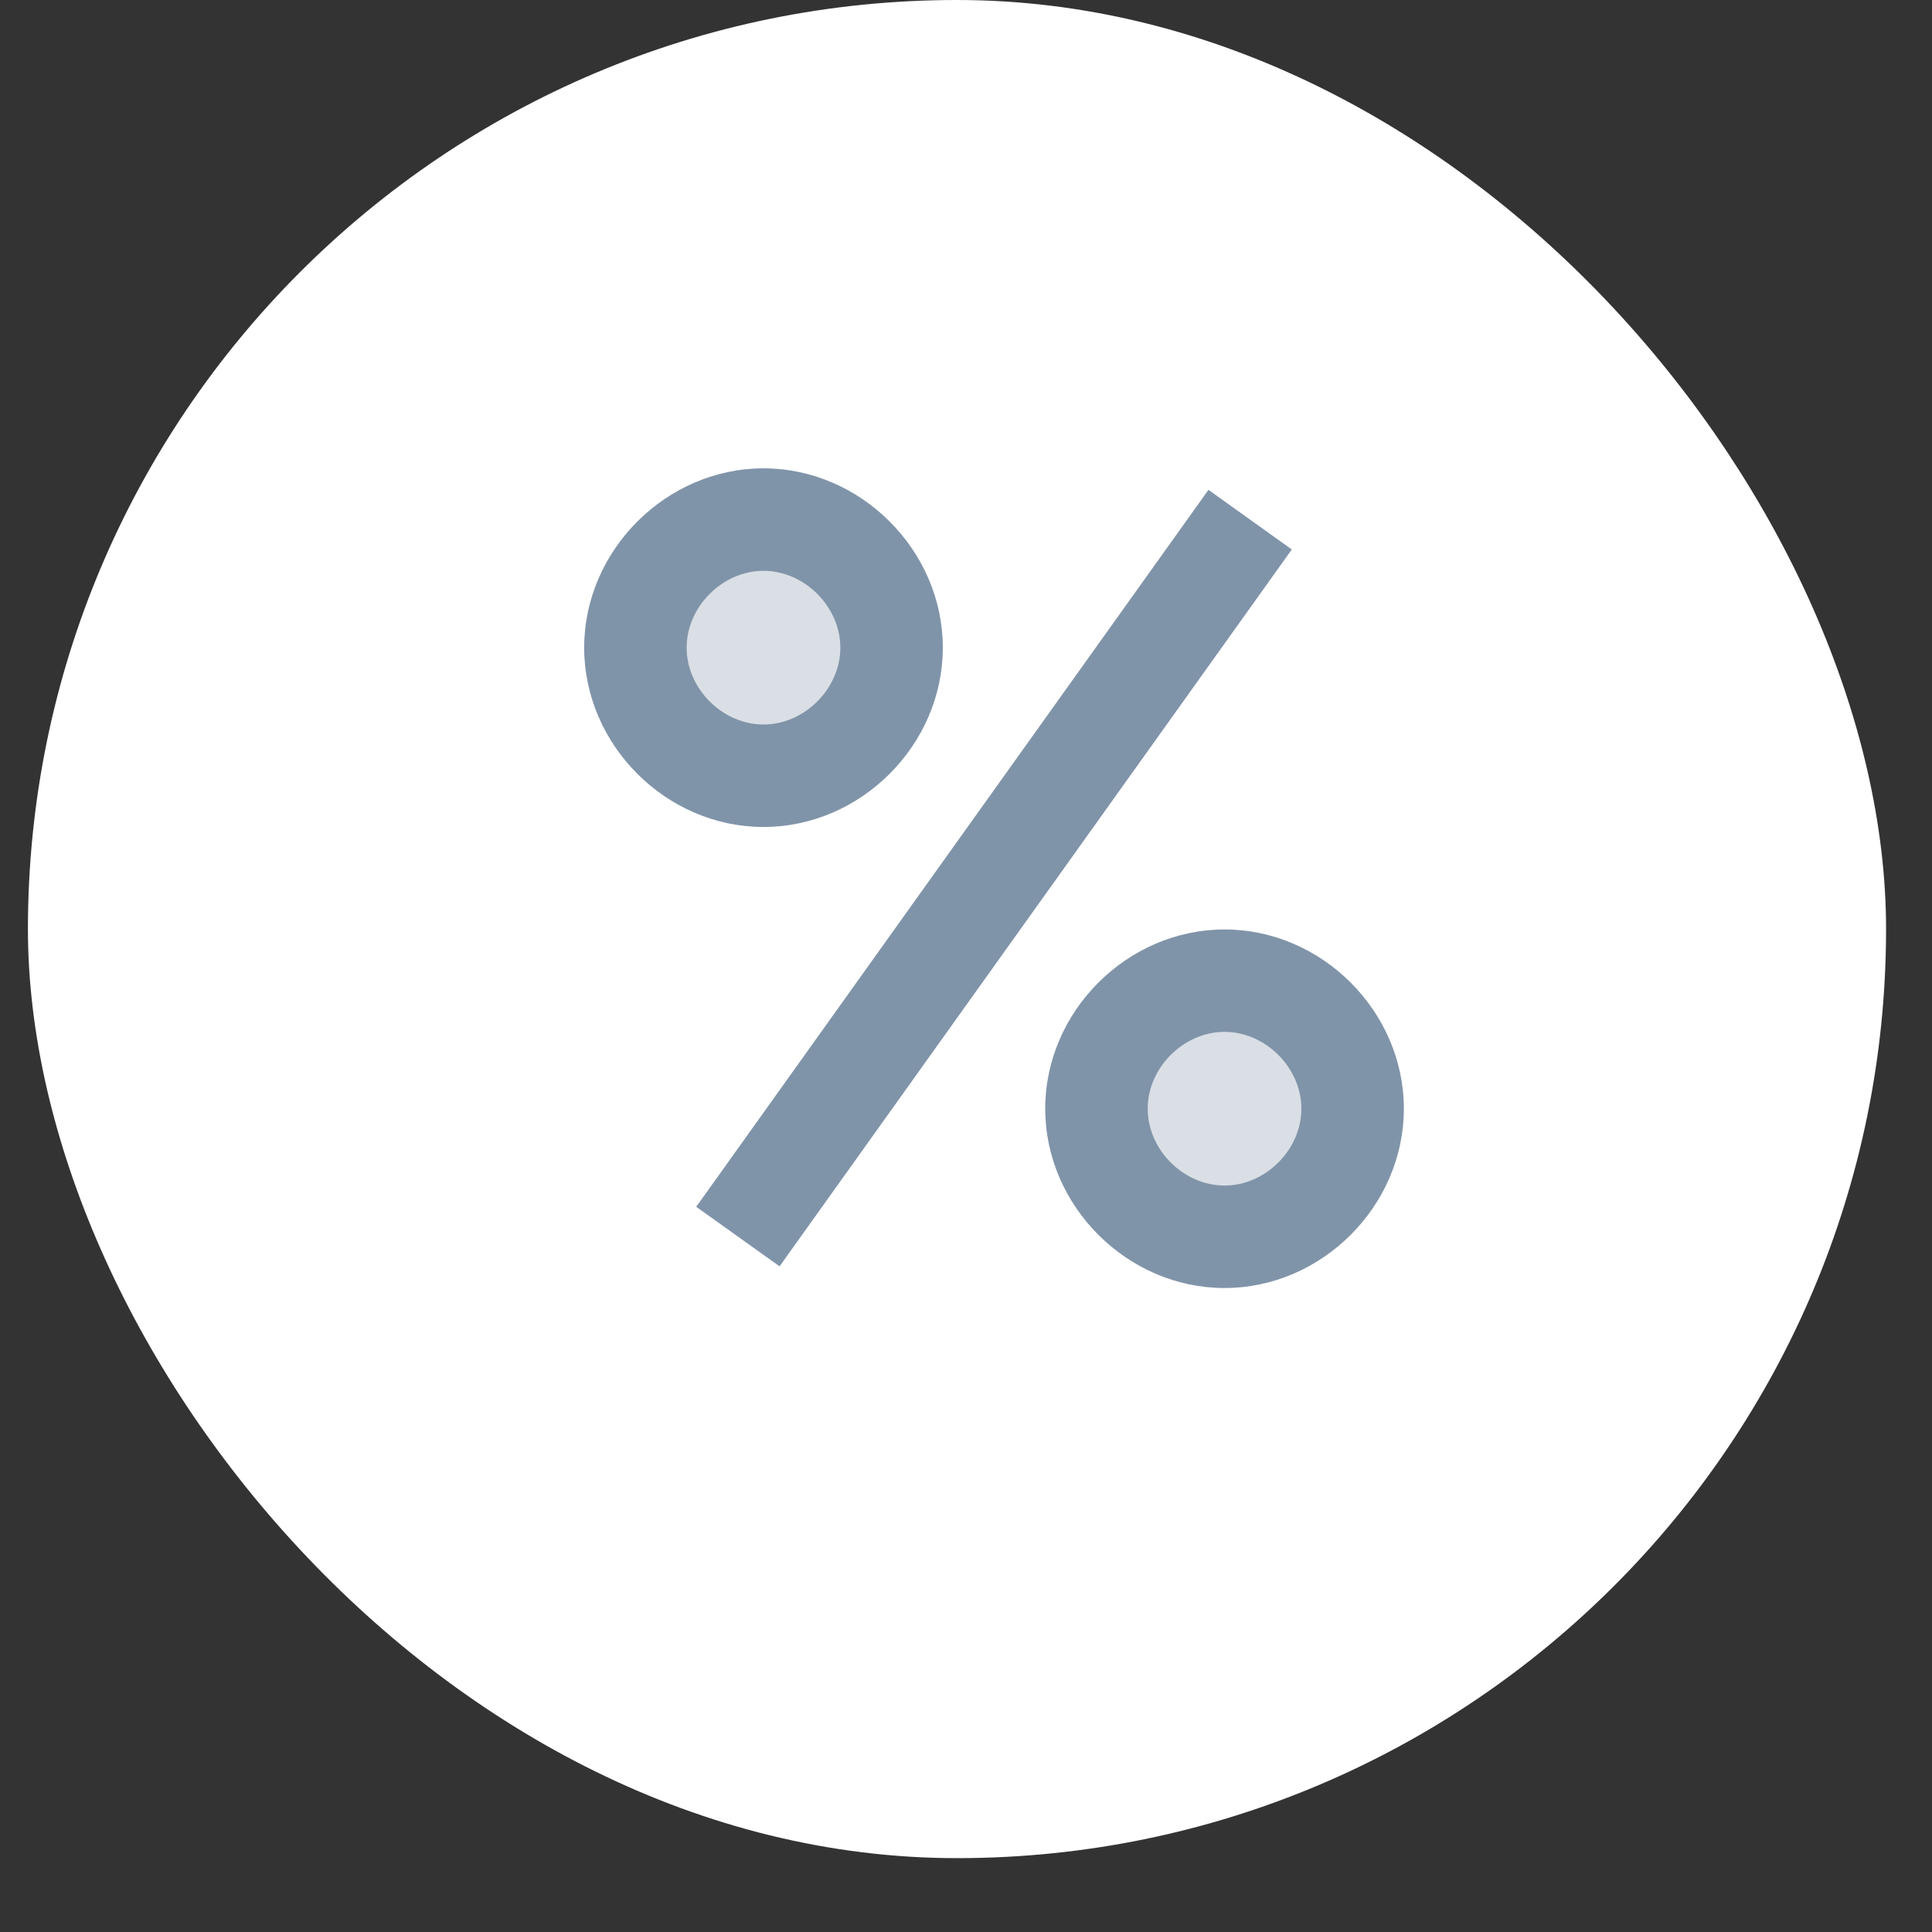 <?xml version="1.0" encoding="UTF-8"?> <svg xmlns="http://www.w3.org/2000/svg" width="22" height="22" viewBox="0 0 22 22" fill="none"><rect x="0" y="0" width="22" height="22" fill="#333333" stroke="none"/><rect x="0.318" width="21.159" height="21.159" rx="10.58" fill="white"></rect><path opacity="0.3" d="M13.943 11.166C13.556 11.166 13.185 11.32 12.912 11.594C12.638 11.867 12.484 12.238 12.484 12.625C12.484 13.012 12.638 13.383 12.912 13.656C13.185 13.93 13.556 14.083 13.943 14.083C14.329 14.083 14.7 13.93 14.974 13.656C15.247 13.383 15.401 13.012 15.401 12.625C15.401 12.238 15.247 11.867 14.974 11.594C14.7 11.32 14.329 11.166 13.943 11.166ZM8.693 5.917C8.306 5.917 7.935 6.07 7.662 6.344C7.388 6.617 7.234 6.988 7.234 7.375C7.234 7.762 7.388 8.133 7.662 8.406C7.935 8.68 8.306 8.833 8.693 8.833C9.079 8.833 9.45 8.68 9.724 8.406C9.997 8.133 10.151 7.762 10.151 7.375C10.151 6.988 9.997 6.617 9.724 6.344C9.45 6.07 9.079 5.917 8.693 5.917Z" fill="#8094A9"></path><path d="M13.944 14.667C12.836 14.667 11.902 13.733 11.902 12.625C11.902 11.517 12.836 10.584 13.944 10.584C15.052 10.584 15.986 11.517 15.986 12.625C15.986 13.733 15.052 14.667 13.944 14.667ZM13.944 11.75C13.477 11.75 13.069 12.159 13.069 12.625C13.069 13.092 13.477 13.5 13.944 13.5C14.411 13.5 14.819 13.092 14.819 12.625C14.819 12.159 14.411 11.75 13.944 11.75ZM8.694 9.417C7.586 9.417 6.652 8.483 6.652 7.375C6.652 6.267 7.586 5.333 8.694 5.333C9.802 5.333 10.736 6.267 10.736 7.375C10.736 8.483 9.802 9.417 8.694 9.417ZM8.694 6.5C8.227 6.5 7.819 6.909 7.819 7.375C7.819 7.842 8.227 8.25 8.694 8.25C9.161 8.25 9.569 7.842 9.569 7.375C9.569 6.909 9.161 6.5 8.694 6.5Z" fill="#8094A9"></path><path d="M7.928 13.742L13.761 5.578L14.71 6.257L8.877 14.42L7.928 13.742Z" fill="#8094A9"></path></svg> 